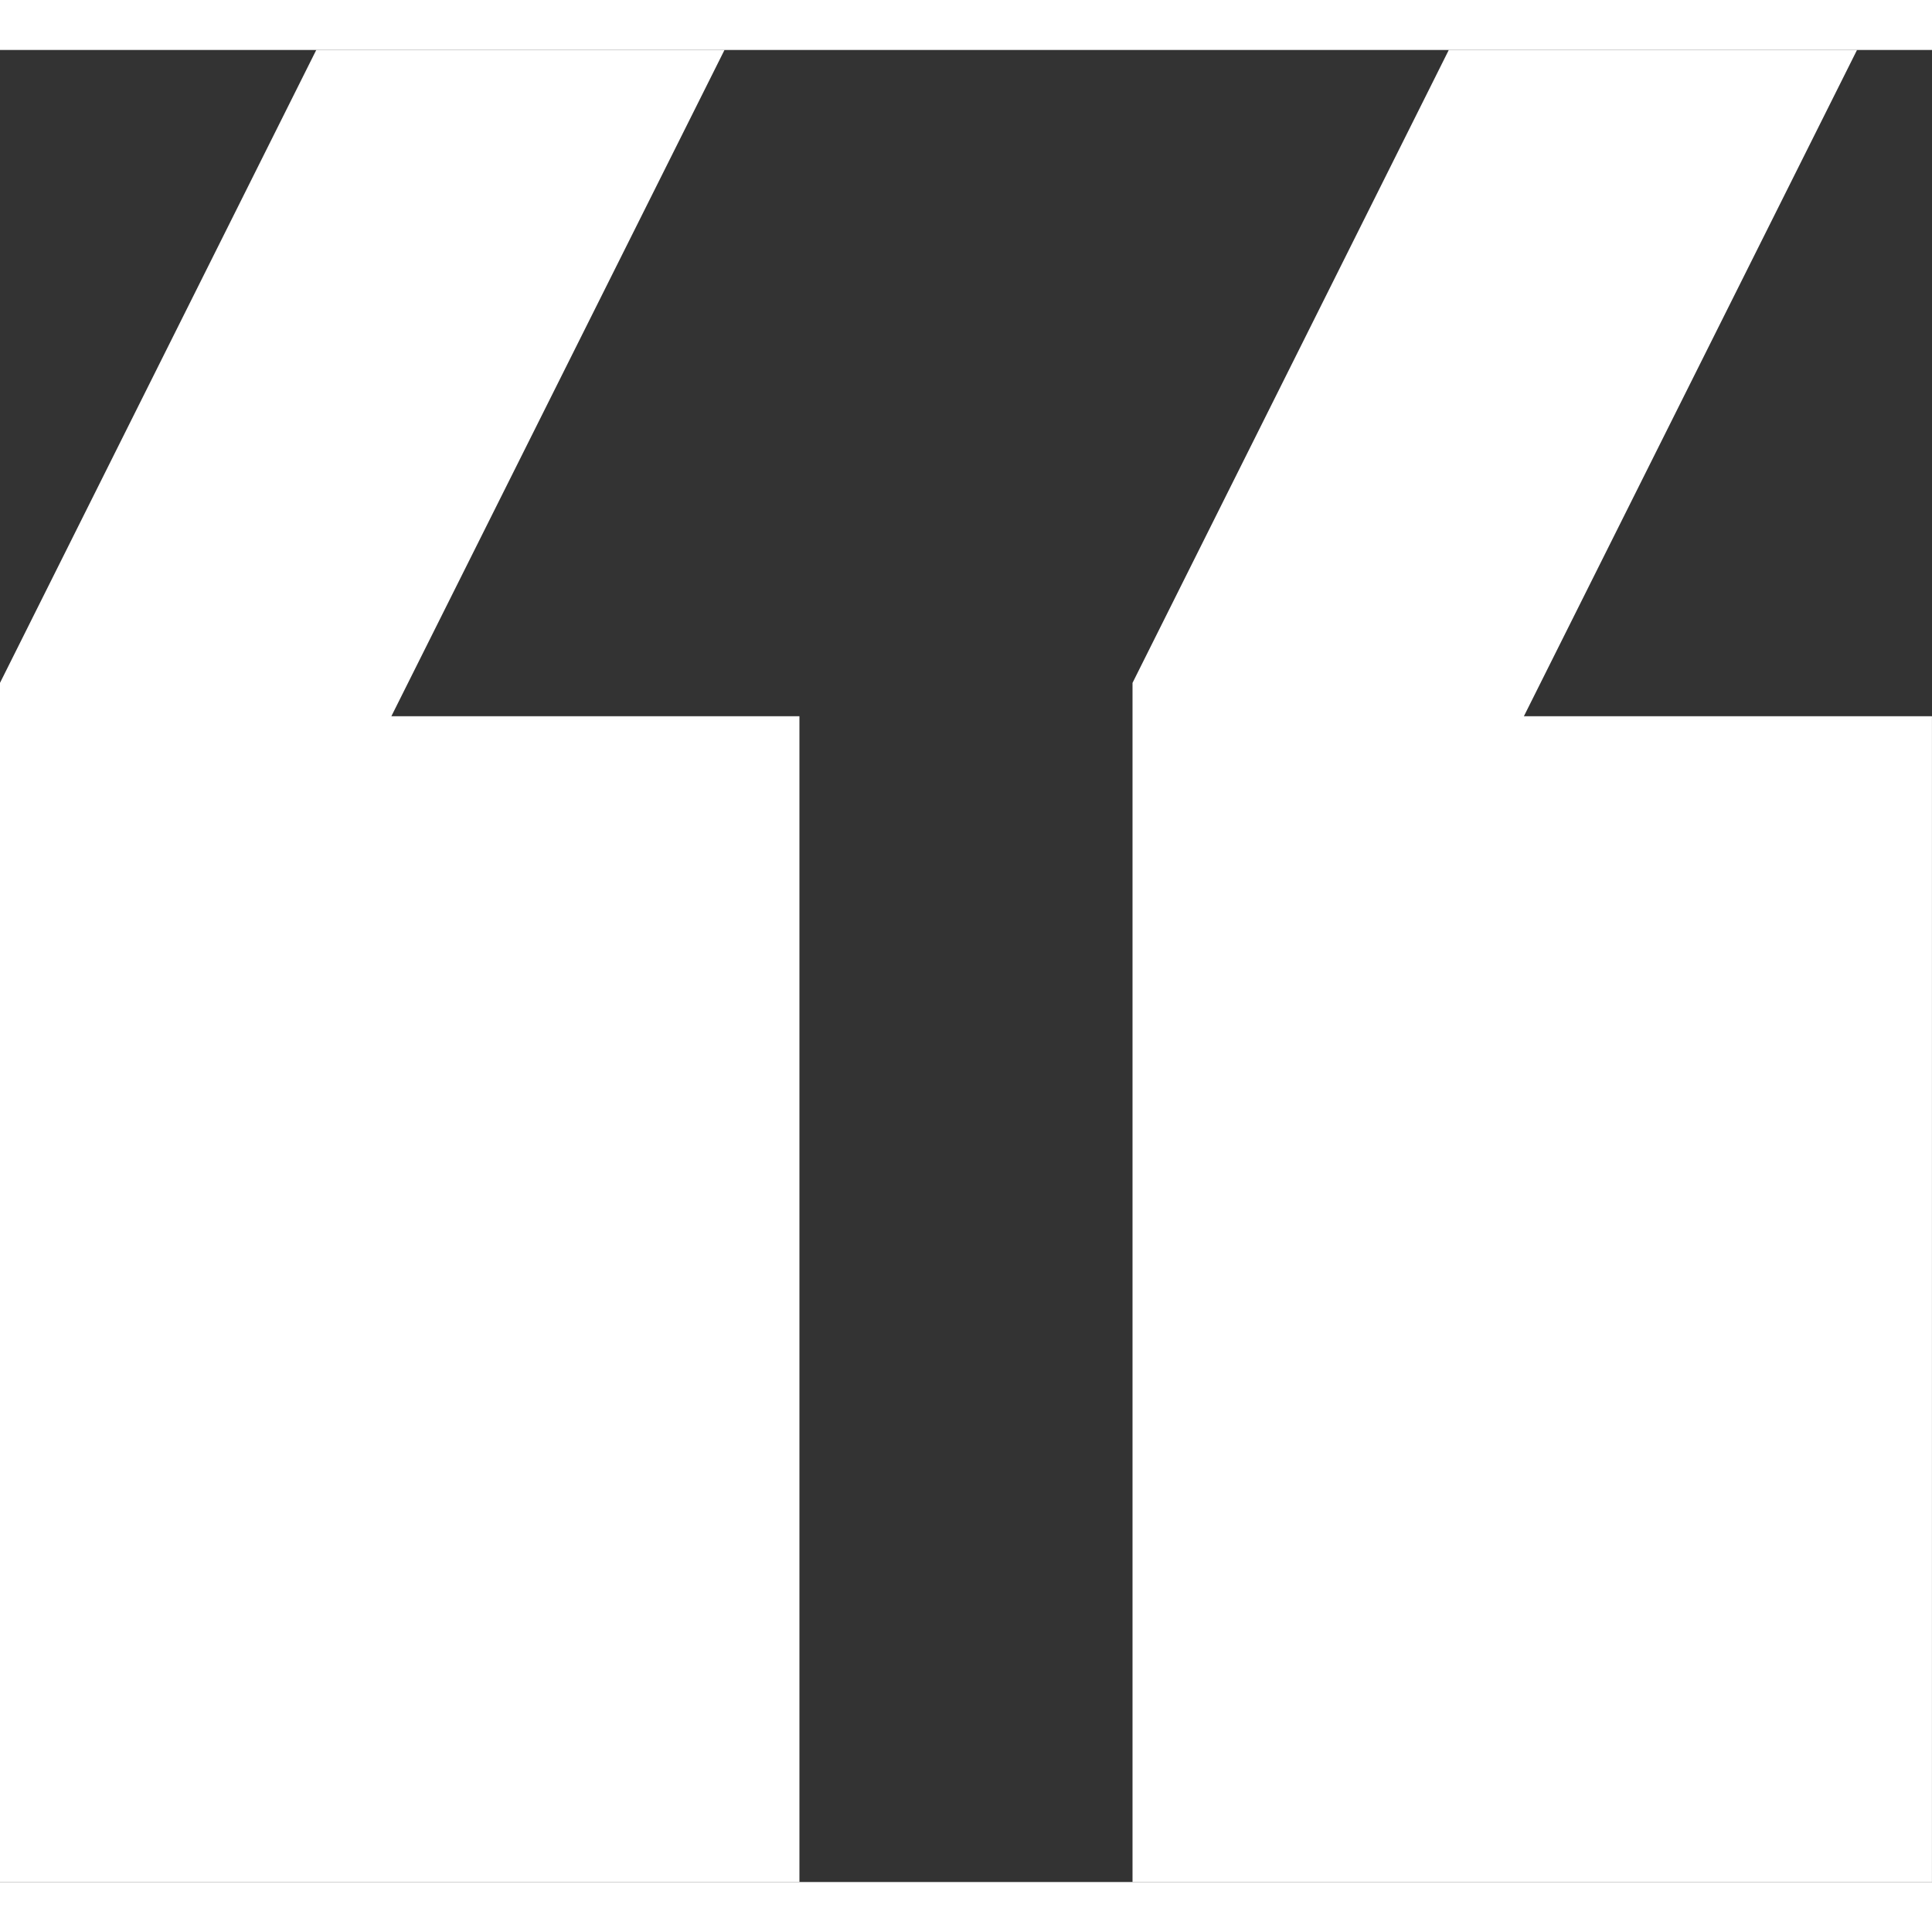<svg id="format_quote" xmlns="http://www.w3.org/2000/svg" width="30" height="30" viewBox="0 0 45.816 43.446">
  <rect x="0" y="0" width="45.816" height="43.446" fill="#333333" stroke="none"/>
  <path id="Path_588" data-name="Path 588" d="M29.581,12l-7.9,15.8h9.677V55.446H12.4V27.009L19.9,12Z" transform="translate(14.457 -12)" fill="#fff"/>
  <path id="Path_589" data-name="Path 589" d="M43.181,12l-7.9,15.8h9.677V55.446H26V27.009L33.5,12Z" transform="translate(-26 -12)" fill="#fff"/>
</svg>
